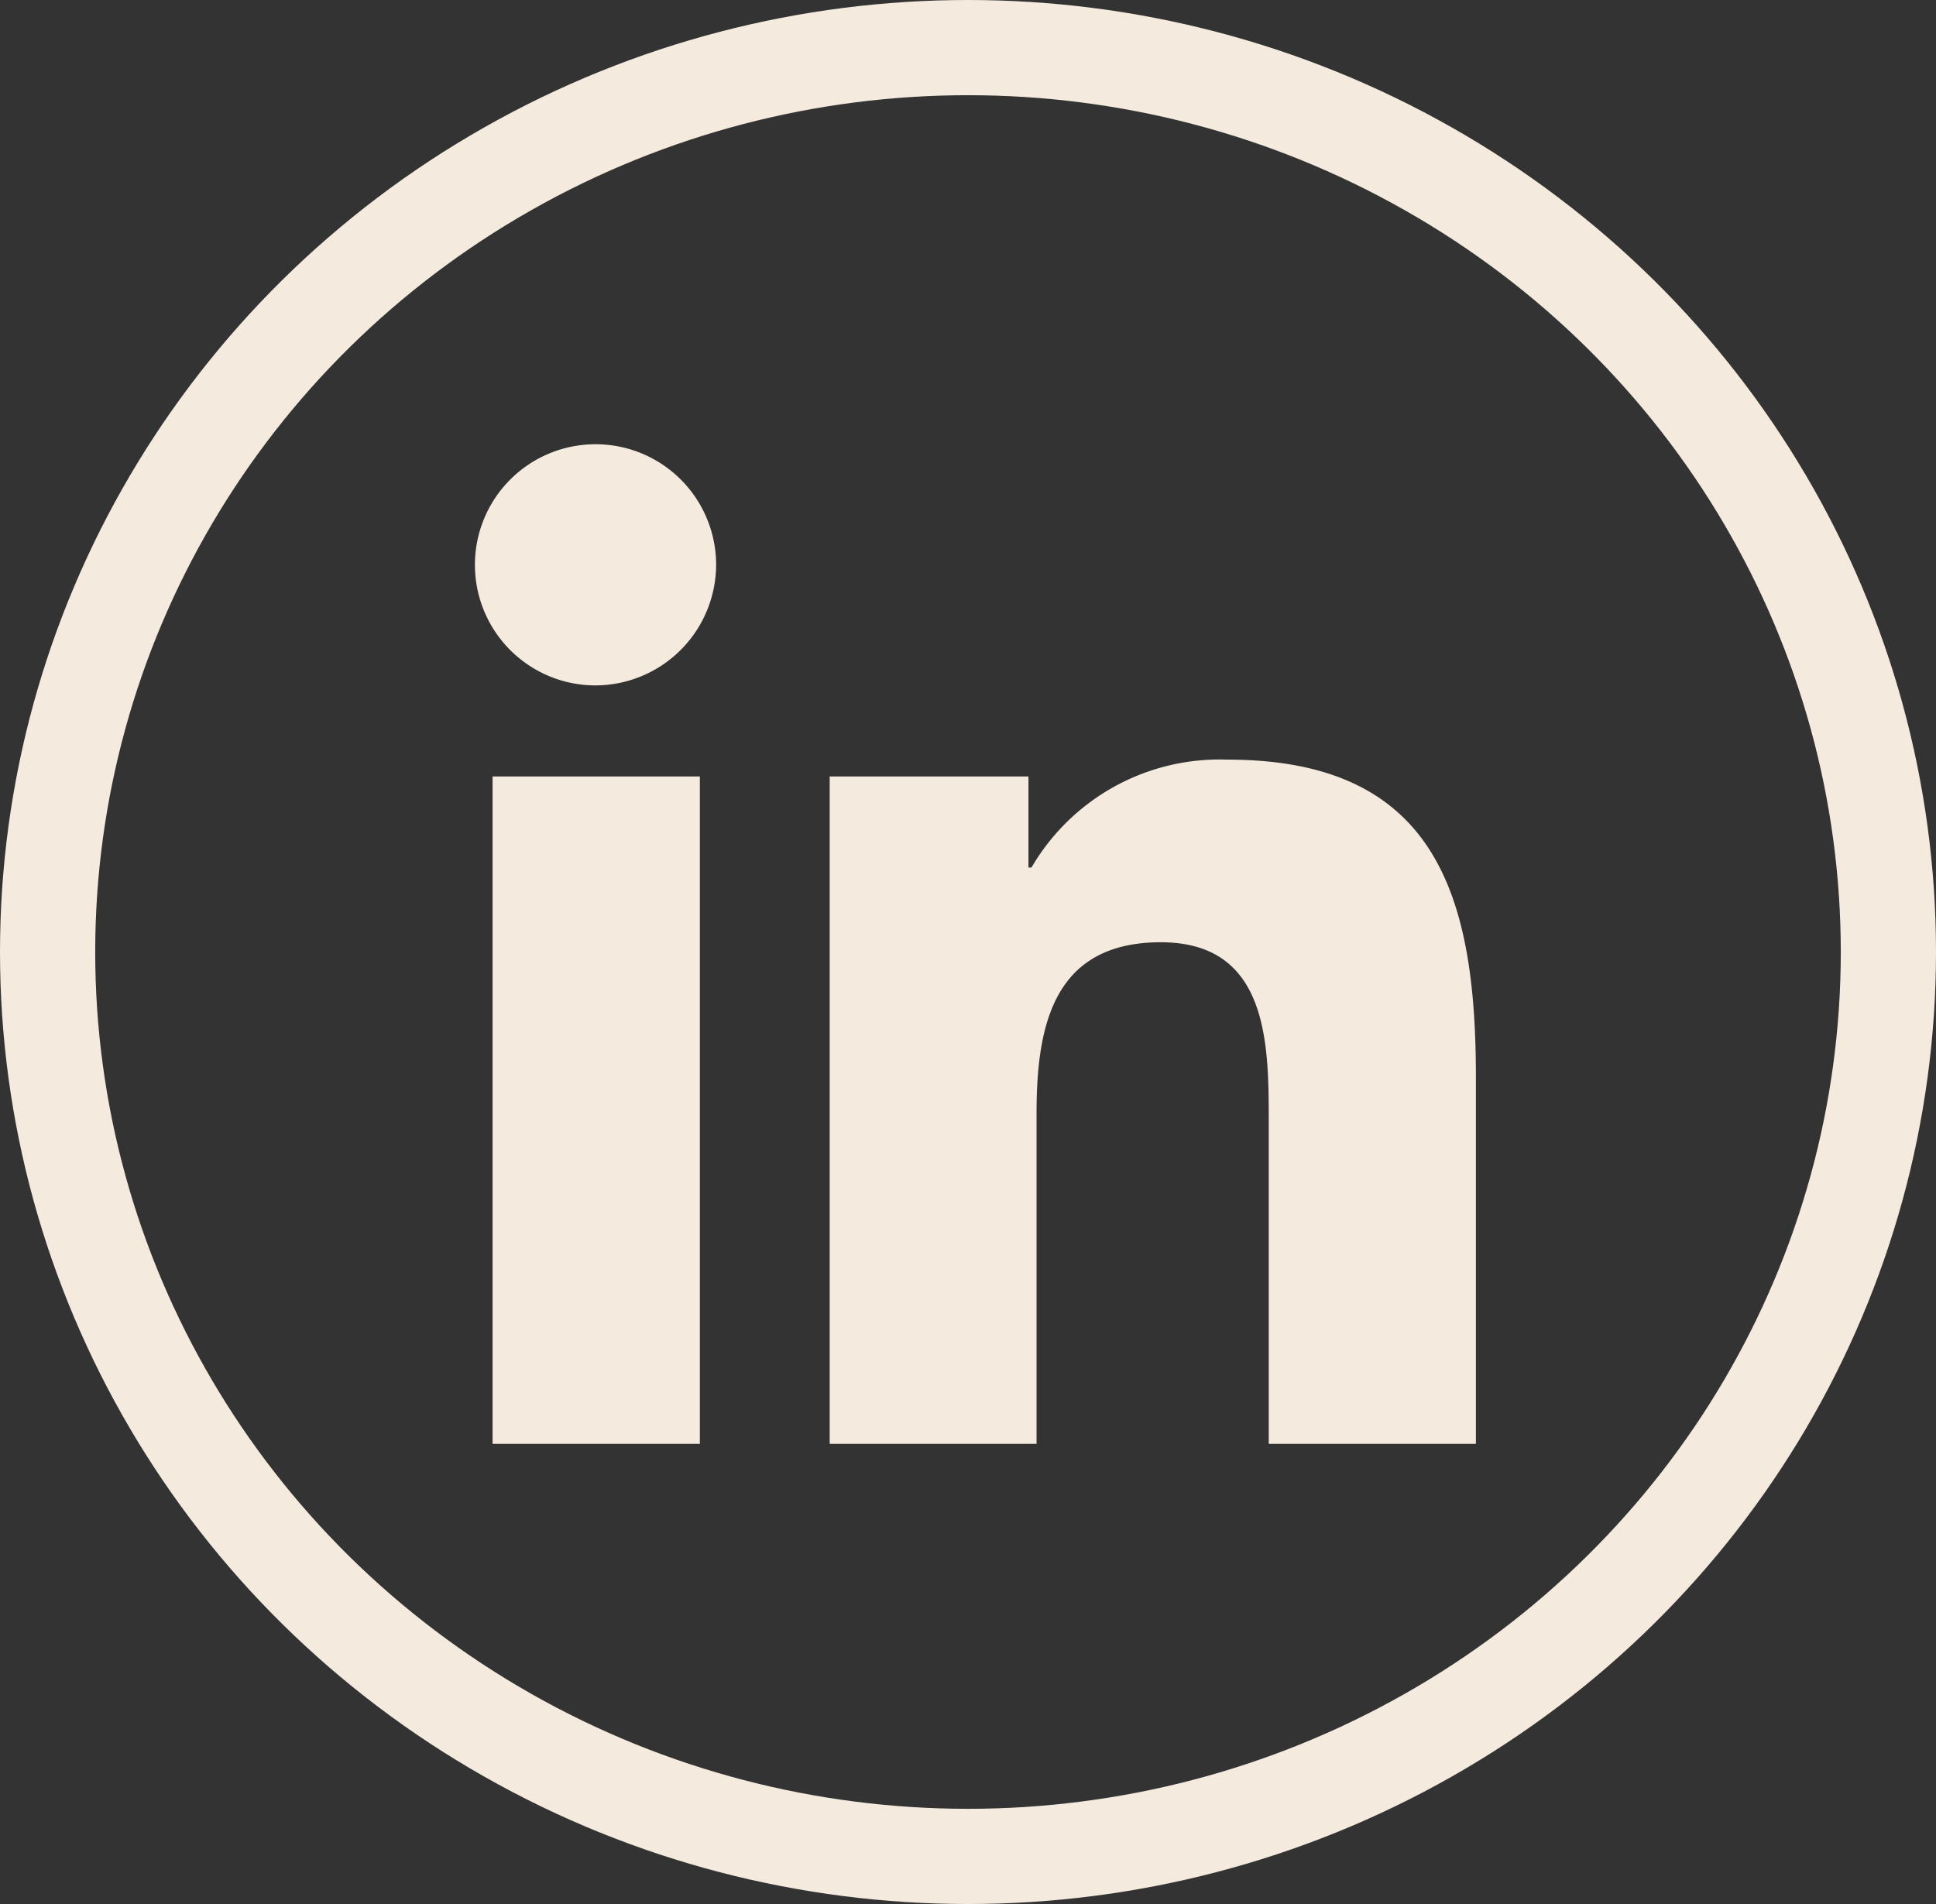 <svg xmlns="http://www.w3.org/2000/svg" width="61" height="60" viewBox="0 0 61 60">
  <rect x="0" y="0" width="61" height="60" fill="#333333" stroke="none"/>
  <defs>
    <style>
      .cls-1, .cls-4 {
        fill: none;
      }

      .cls-1 {
        stroke: #f4eade;
        stroke-width: 3px;
      }

      .cls-2 {
        fill: #f4eade;
      }

      .cls-3 {
        stroke: none;
      }
    </style>
  </defs>
  <g id="Group_521" data-name="Group 521" transform="translate(-204 -7422)">
    <g id="Ellipse_7" data-name="Ellipse 7" class="cls-1" transform="translate(204 7422)">
      <ellipse class="cls-3" cx="30.5" cy="30" rx="30.5" ry="30"/>
      <ellipse class="cls-4" cx="30.5" cy="30" rx="29" ry="28.5"/>
    </g>
    <path id="Icon_awesome-linkedin-in" data-name="Icon awesome-linkedin-in" class="cls-2" d="M7.051,31.5H.52V10.47H7.051ZM3.782,7.6A3.8,3.8,0,1,1,7.564,3.783,3.814,3.814,0,0,1,3.782,7.6ZM31.493,31.5H24.976V21.263c0-2.44-.049-5.569-3.4-5.569-3.4,0-3.916,2.651-3.916,5.393V31.5H11.142V10.47h6.263v2.869H17.5a6.862,6.862,0,0,1,6.179-3.4c6.609,0,7.824,4.352,7.824,10.005V31.5Z" transform="translate(219 7435.999)"/>
  </g>
</svg>
